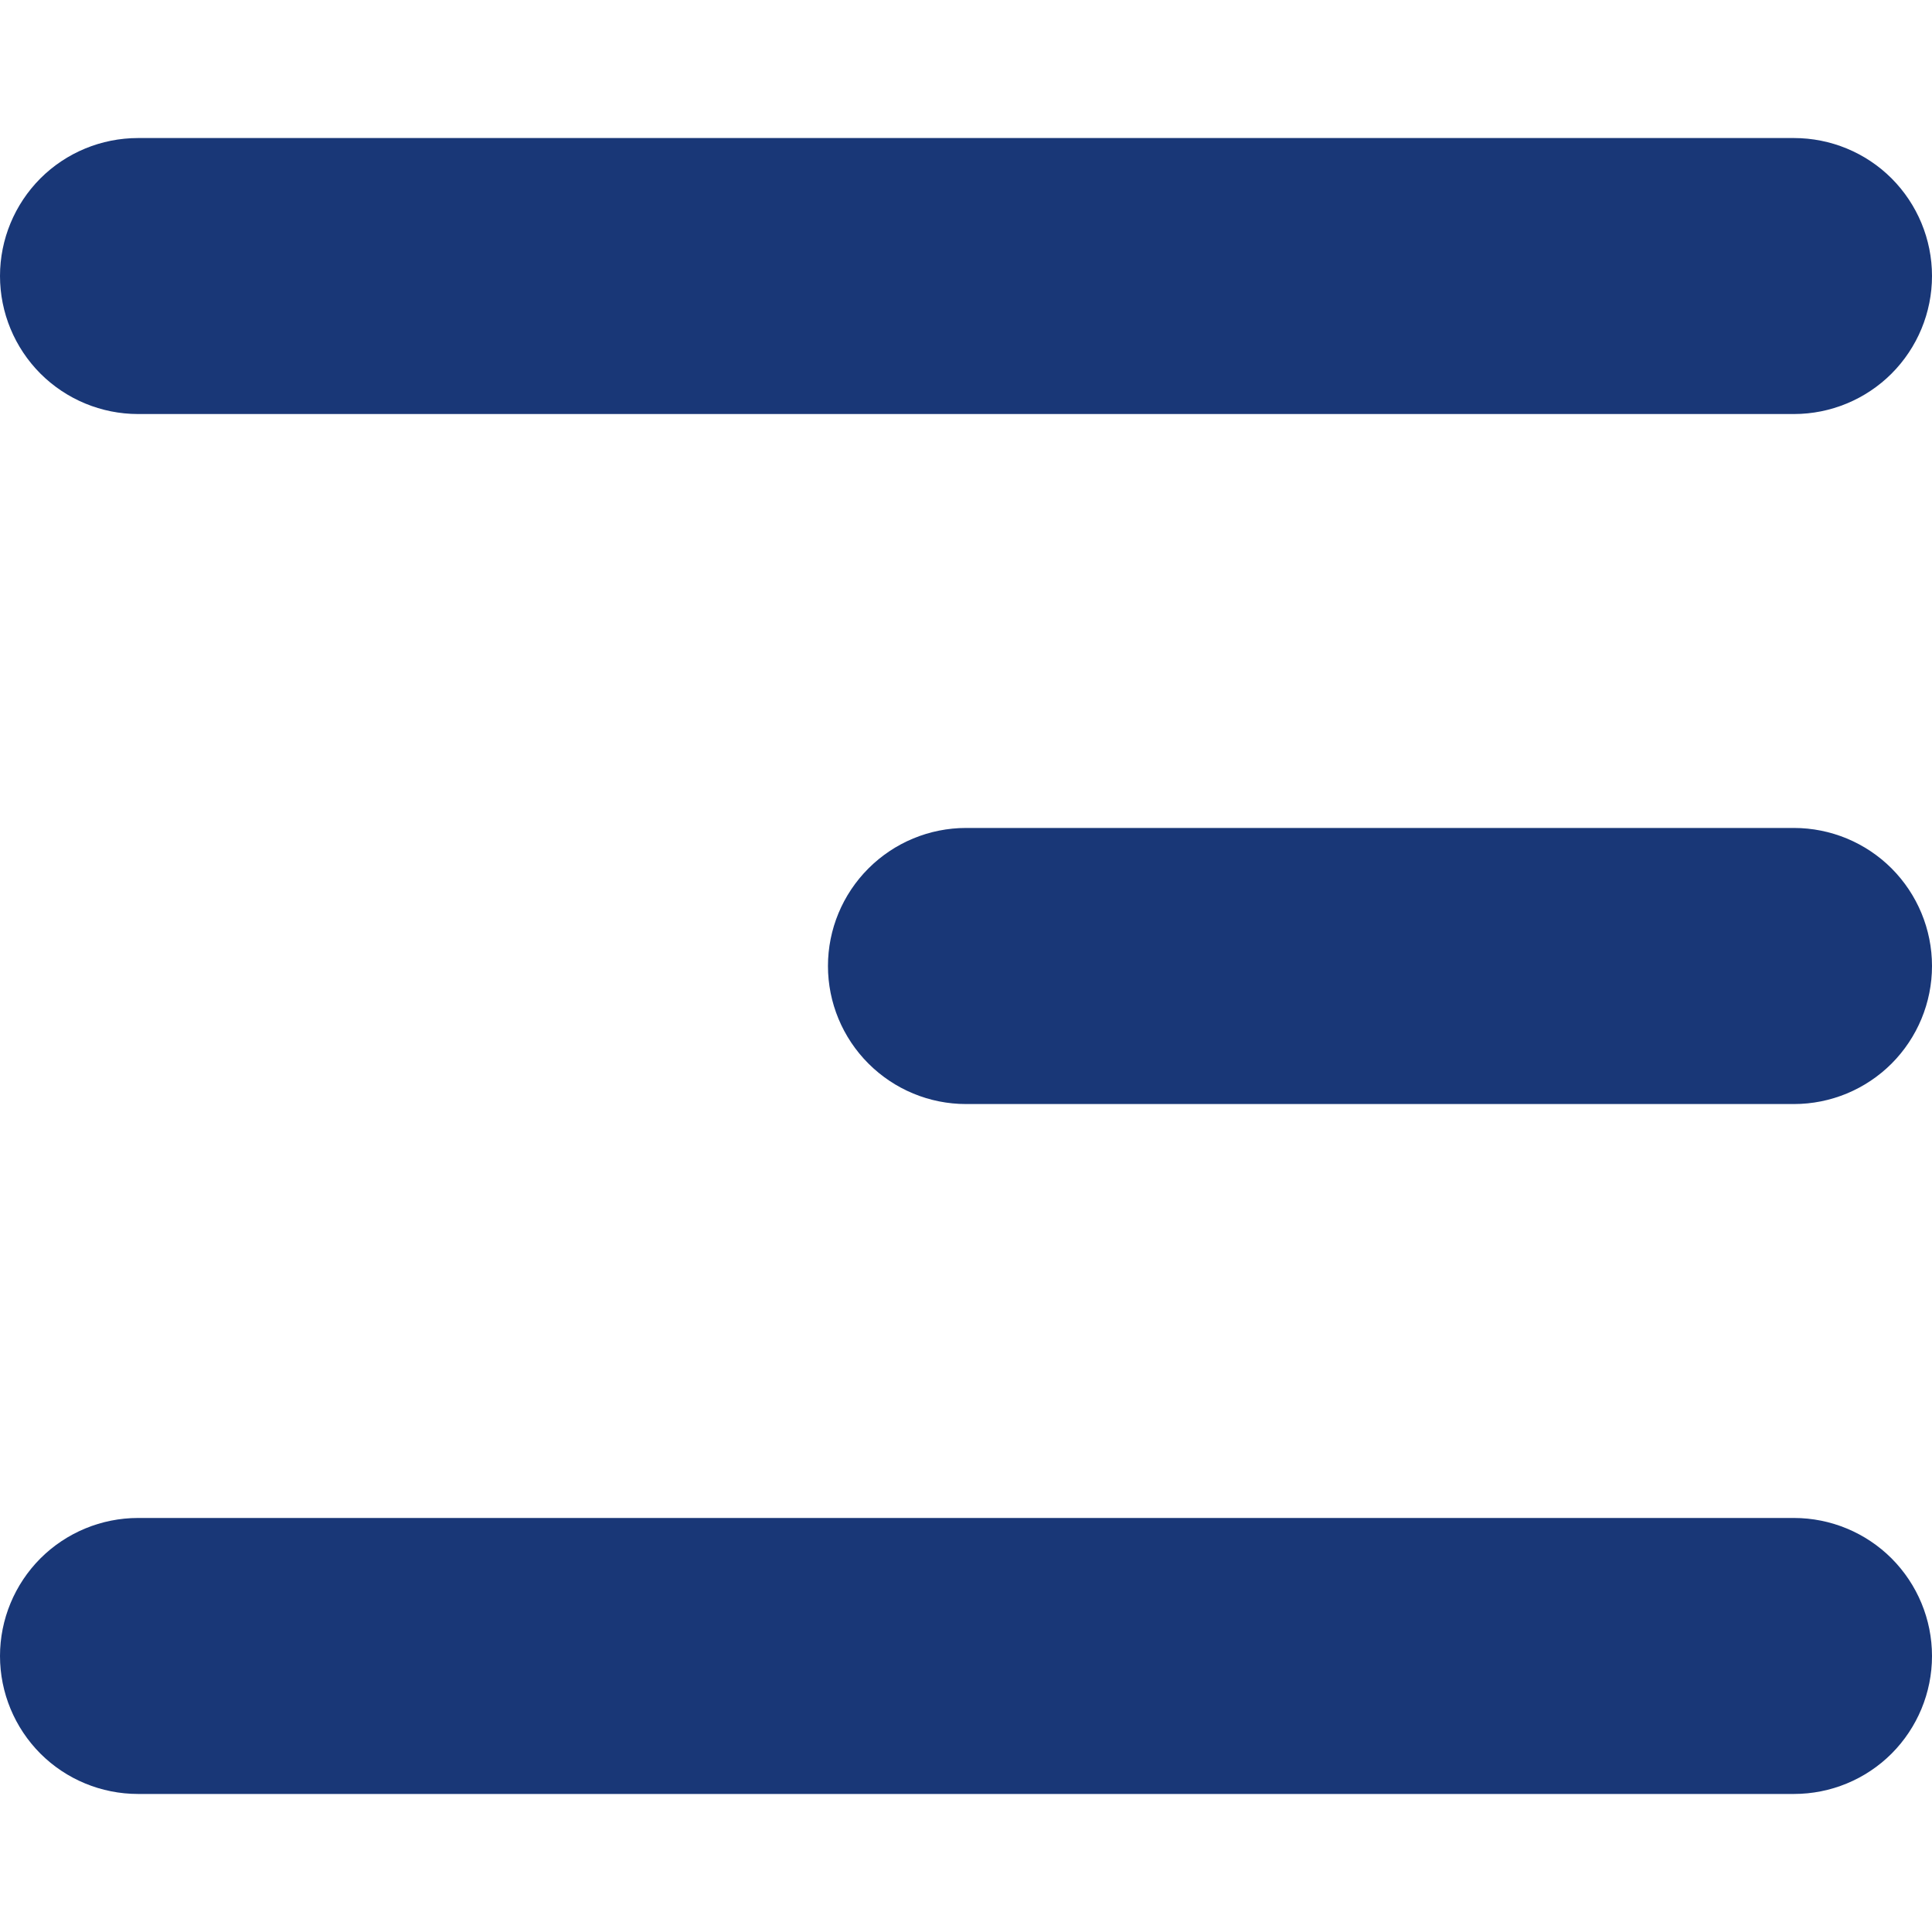 <?xml version="1.0" encoding="UTF-8"?> <svg xmlns="http://www.w3.org/2000/svg" width="20" height="20" viewBox="0 0 20 20" fill="none"><path fill-rule="evenodd" clip-rule="evenodd" d="M20 17.143C20 17.522 19.849 17.885 19.582 18.153C19.314 18.421 18.95 18.571 18.571 18.571L1.429 18.571C1.05 18.571 0.686 18.421 0.418 18.153C0.151 17.885 9.17669e-08 17.522 1.2489e-07 17.143C1.58012e-07 16.764 0.151 16.401 0.418 16.133C0.686 15.865 1.05 15.714 1.429 15.714L18.571 15.714C18.95 15.714 19.314 15.865 19.582 16.133C19.849 16.401 20 16.764 20 17.143ZM20 10C20 10.379 19.849 10.742 19.582 11.01C19.314 11.278 18.95 11.429 18.571 11.429L10 11.429C9.621 11.429 9.258 11.278 8.99 11.01C8.722 10.742 8.571 10.379 8.571 10C8.571 9.621 8.722 9.258 8.99 8.99C9.258 8.722 9.621 8.571 10 8.571L18.571 8.571C18.95 8.571 19.314 8.722 19.582 8.99C19.849 9.258 20 9.621 20 10ZM20 2.857C20 3.236 19.849 3.599 19.582 3.867C19.314 4.135 18.95 4.286 18.571 4.286L1.429 4.286C1.05 4.286 0.686 4.135 0.418 3.867C0.151 3.599 1.34066e-06 3.236 1.37379e-06 2.857C1.40691e-06 2.478 0.151 2.115 0.418 1.847C0.686 1.579 1.05 1.429 1.429 1.429L18.571 1.429C18.95 1.429 19.314 1.579 19.582 1.847C19.849 2.115 20 2.478 20 2.857Z" fill="#193777"></path></svg> 